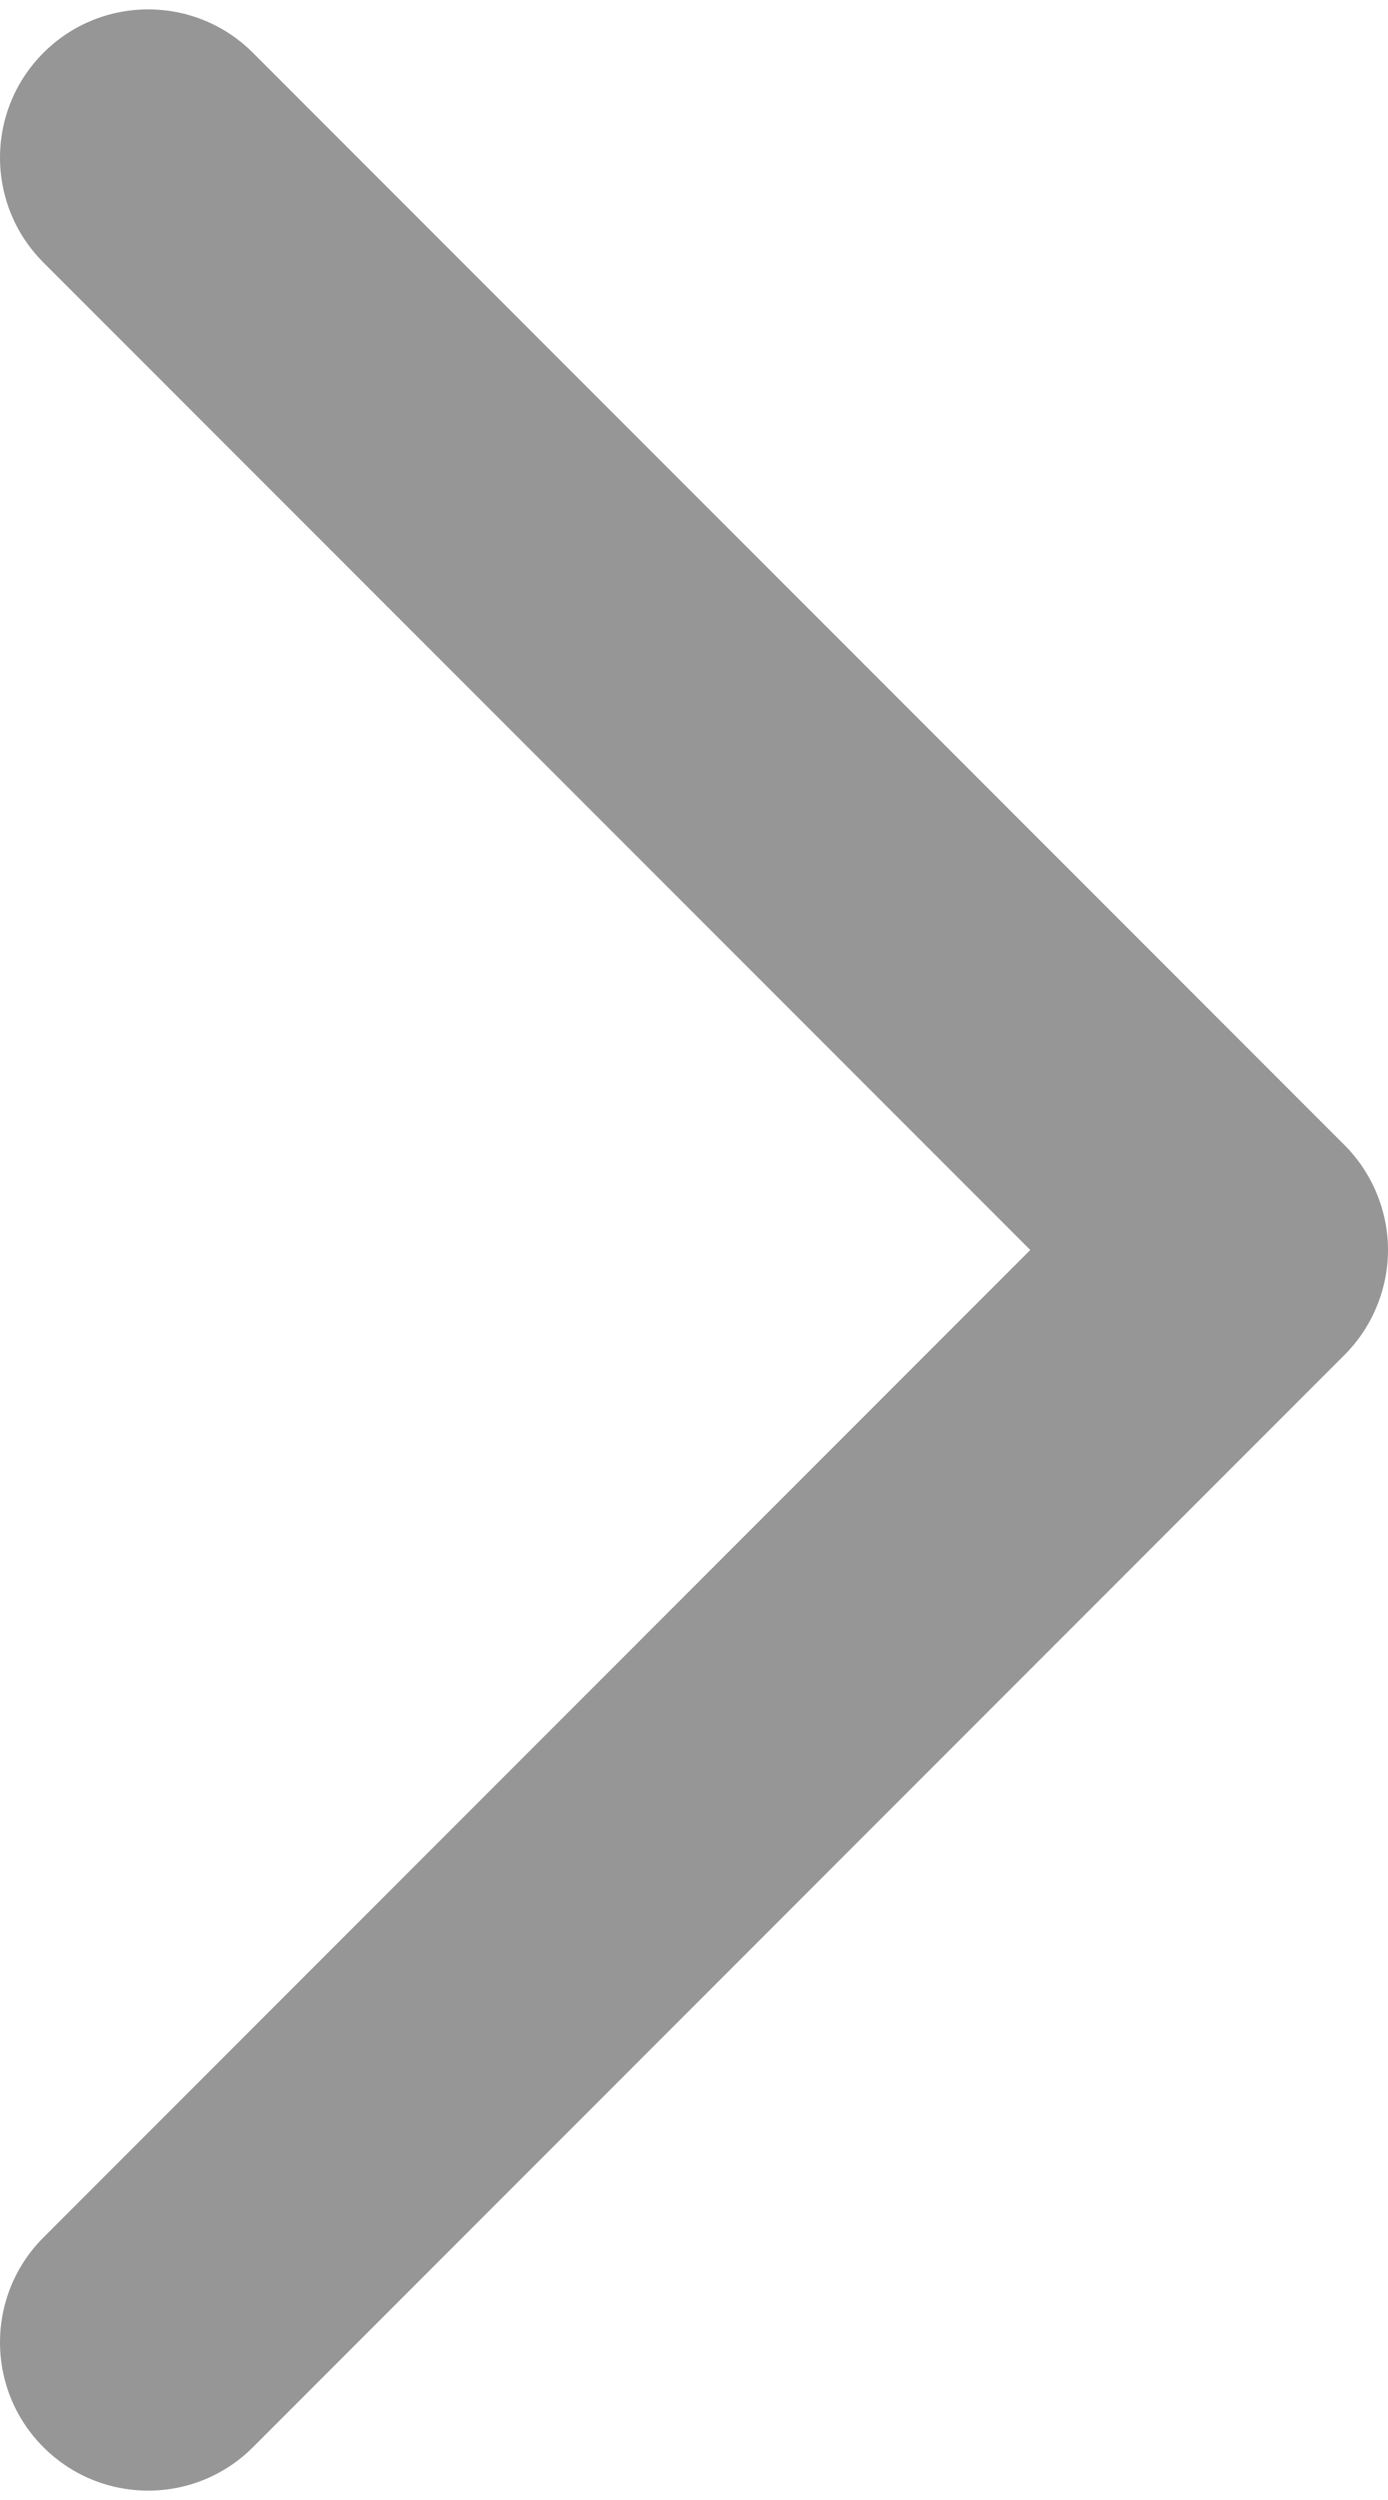 <?xml version="1.0" encoding="utf-8"?>
<!-- Generator: Adobe Illustrator 16.0.0, SVG Export Plug-In . SVG Version: 6.00 Build 0)  -->
<!DOCTYPE svg PUBLIC "-//W3C//DTD SVG 1.1//EN" "http://www.w3.org/Graphics/SVG/1.1/DTD/svg11.dtd">
<svg version="1.1" id="Layer_1" xmlns="http://www.w3.org/2000/svg" xmlns:xlink="http://www.w3.org/1999/xlink" x="0px" y="0px"
	 width="100px" height="180px" viewBox="0 0 100 180" enable-background="new 0 0 100 180" xml:space="preserve">
<g>
	<path fill="#969696" d="M3.128,18.901l71.099,71.098L3.128,161.1c-4.17,4.168-4.17,10.93,0,15.099
		c4.168,4.169,10.928,4.169,15.096,0l78.648-78.649c1.987-1.988,3.128-4.738,3.128-7.55c0-2.812-1.141-5.562-3.128-7.549
		L18.224,3.803c-4.168-4.169-10.928-4.169-15.096,0C-1.042,7.972-1.042,14.732,3.128,18.901z"/>
</g>
</svg>
